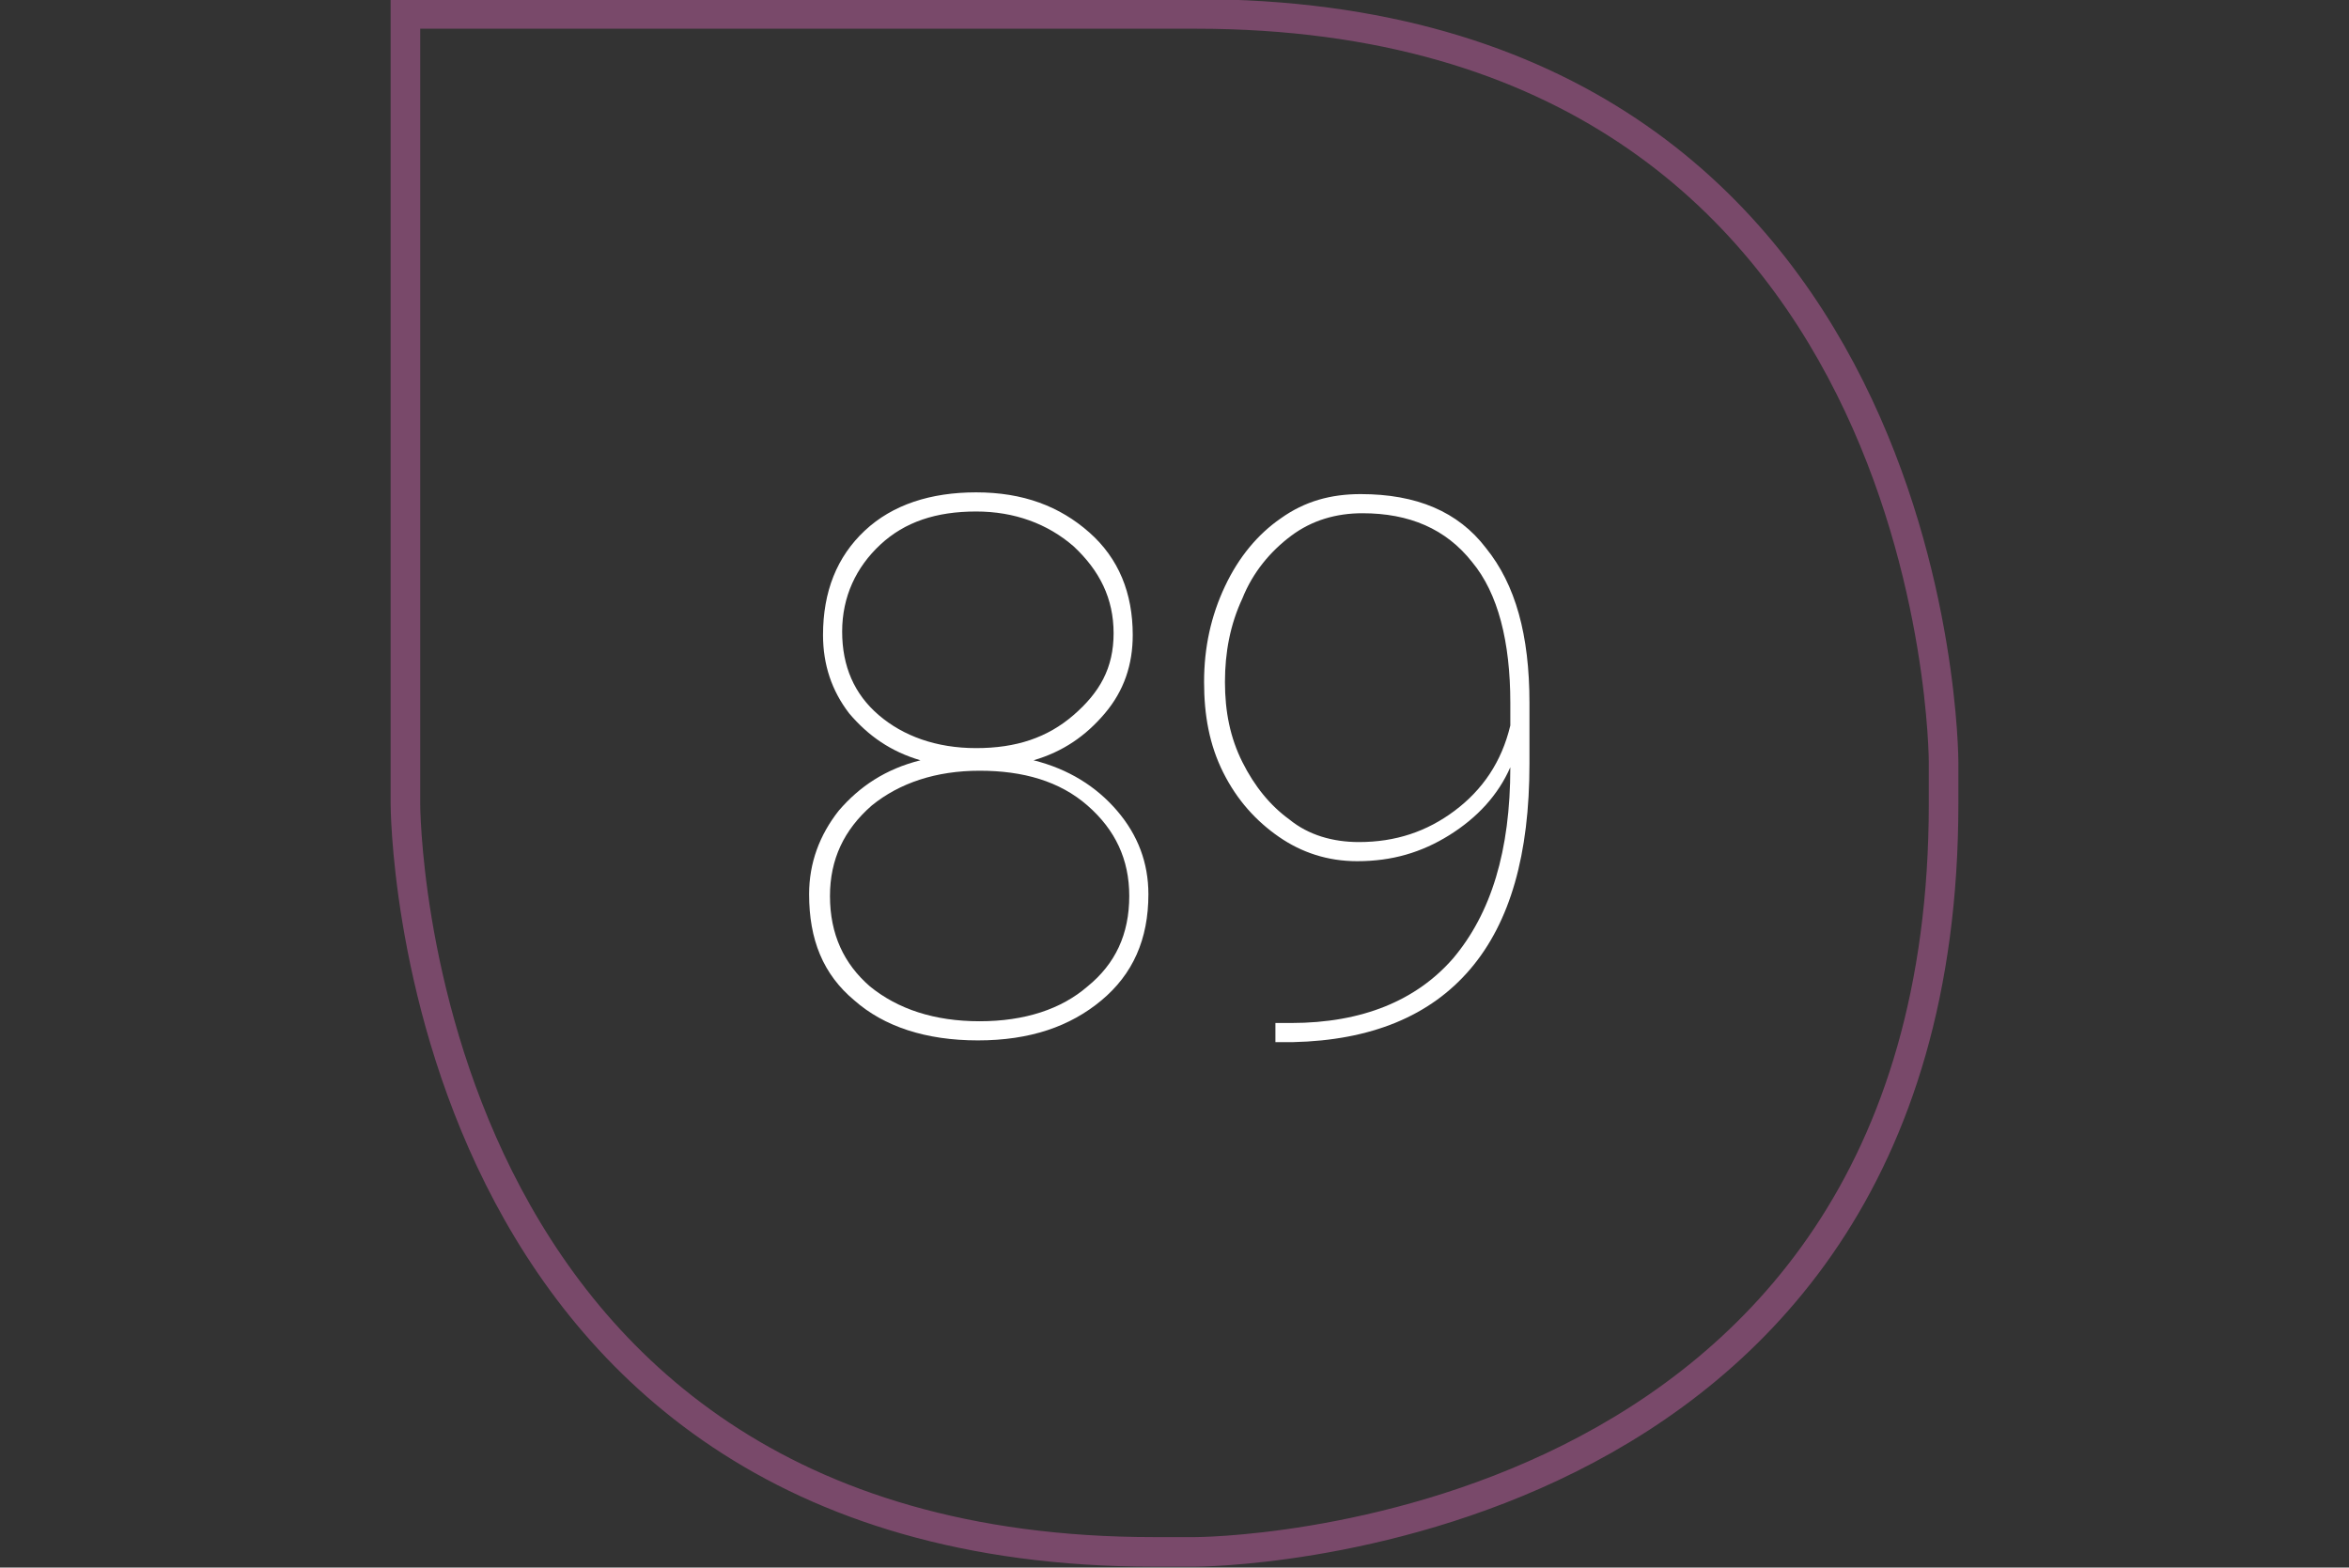 <?xml version="1.0" encoding="utf-8"?>
<!-- Generator: Adobe Illustrator 19.1.0, SVG Export Plug-In . SVG Version: 6.00 Build 0)  -->
<!DOCTYPE svg PUBLIC "-//W3C//DTD SVG 1.1//EN" "http://www.w3.org/Graphics/SVG/1.1/DTD/svg11.dtd">
<svg version="1.1" id="Layer_1" xmlns="http://www.w3.org/2000/svg" xmlns:xlink="http://www.w3.org/1999/xlink" x="0px" y="0px"
	 viewBox="0 0 135 90.1" enable-background="new 0 0 135 90.1" xml:space="preserve">
<rect x="0" y="0" width="135" height="90.1" fill="#333333" stroke="none"/>
<g>
	<defs>
		<rect id="SVGID_1_" y="0" width="135" height="90.1"/>
	</defs>
	<clipPath id="SVGID_2_">
		<use xlink:href="#SVGID_1_"  overflow="visible"/>
	</clipPath>
	<path clip-path="url(#SVGID_2_)" fill="none" stroke="#79496A" stroke-width="1.7" d="M23.3,46.2c0,0,0,43,43,43h2.4
		c0,0,43,0,43-43v-2.4c0,0,0-43-43-43H23.3V46.2z"/>
</g>
<g>
	<path fill="#FFFFFF" d="M65.1,36.5c0,1.7-0.5,3.2-1.6,4.5c-1.1,1.3-2.4,2.2-4.1,2.7c2,0.5,3.6,1.5,4.8,2.9c1.2,1.4,1.8,3,1.8,4.8
		c0,2.6-0.9,4.6-2.7,6.1c-1.8,1.5-4.1,2.3-7.1,2.3c-3,0-5.4-0.8-7.1-2.3c-1.8-1.5-2.6-3.5-2.6-6.1c0-1.8,0.6-3.4,1.7-4.8
		c1.2-1.4,2.7-2.4,4.7-2.9c-1.7-0.5-3-1.4-4.1-2.7c-1-1.3-1.5-2.8-1.5-4.5c0-2.5,0.8-4.5,2.4-6c1.6-1.5,3.8-2.2,6.4-2.2
		c2.7,0,4.8,0.8,6.5,2.3C64.3,32.1,65.1,34.1,65.1,36.5z M64.9,51.5c0-2.1-0.8-3.8-2.4-5.2c-1.6-1.4-3.7-2-6.2-2
		c-2.5,0-4.6,0.7-6.2,2c-1.6,1.4-2.4,3.1-2.4,5.2c0,2.2,0.8,3.9,2.3,5.2c1.6,1.3,3.7,2,6.3,2c2.6,0,4.7-0.7,6.2-2
		C64.1,55.4,64.9,53.7,64.9,51.5z M64,36.4c0-2-0.8-3.6-2.3-5c-1.5-1.3-3.4-2-5.6-2c-2.3,0-4.1,0.6-5.5,1.9c-1.4,1.3-2.2,3-2.2,5
		c0,2,0.7,3.6,2.1,4.8s3.3,1.9,5.6,1.9c2.3,0,4.1-0.6,5.6-1.9S64,38.4,64,36.4z"/>
	<path fill="#FFFFFF" d="M86.8,44.1c-0.7,1.6-1.9,2.9-3.5,3.9s-3.3,1.5-5.3,1.5c-1.7,0-3.2-0.5-4.5-1.4c-1.3-0.9-2.4-2.1-3.2-3.7
		c-0.8-1.6-1.1-3.3-1.1-5.2c0-2,0.4-3.8,1.2-5.5c0.8-1.7,1.9-3,3.2-3.9c1.4-1,2.9-1.4,4.6-1.4c3.2,0,5.6,1,7.2,3.1
		c1.7,2.1,2.5,5,2.5,8.9v3.5c0,5.2-1.1,9.1-3.4,11.8c-2.3,2.7-5.7,4.1-10.2,4.2h-1l0-1.1h0.9c4.1,0,7.2-1.3,9.3-3.7
		C85.7,52.5,86.8,48.9,86.8,44.1z M78.1,48.4c2.1,0,3.9-0.6,5.5-1.8c1.6-1.2,2.7-2.8,3.2-4.9v-1.3c0-3.5-0.7-6.3-2.2-8.1
		c-1.5-1.9-3.6-2.8-6.3-2.8c-1.5,0-2.9,0.4-4.1,1.3s-2.2,2.1-2.8,3.6c-0.7,1.5-1,3.1-1,4.8c0,1.7,0.3,3.2,1,4.6s1.6,2.5,2.7,3.3
		C75.2,48,76.6,48.4,78.1,48.4z"/>
</g>
</svg>
